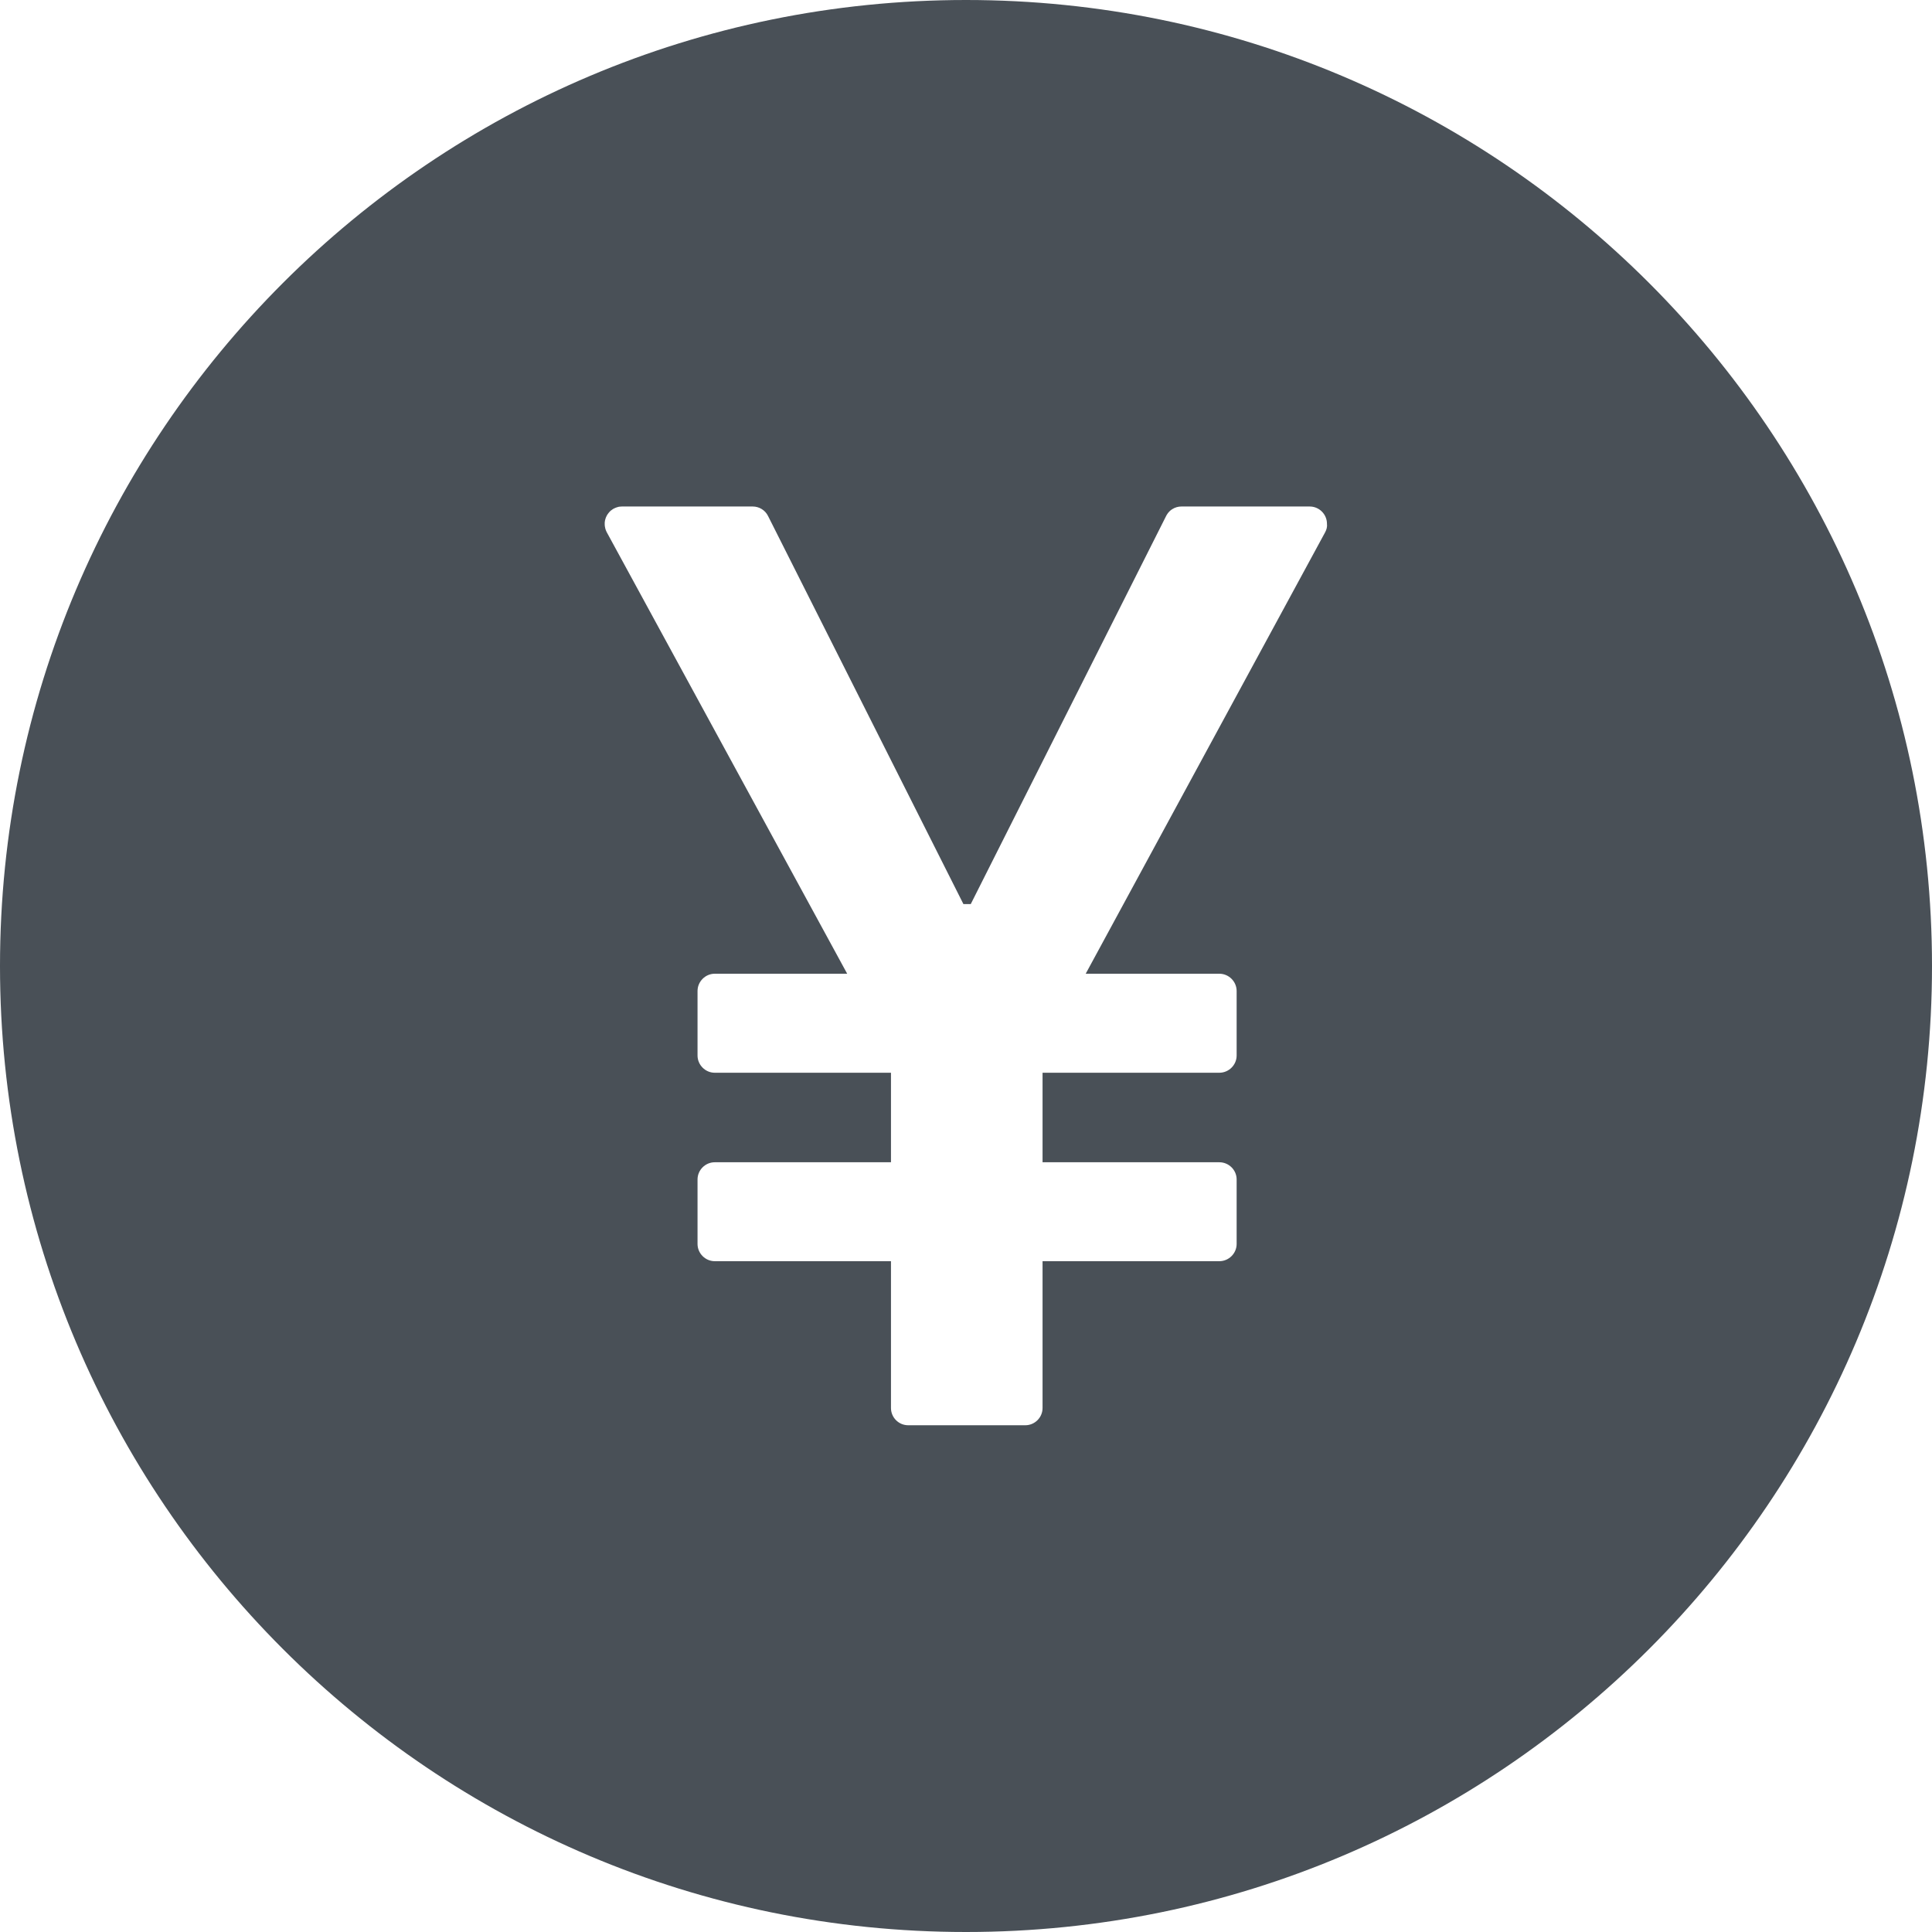 <svg xmlns="http://www.w3.org/2000/svg" xmlns:xlink="http://www.w3.org/1999/xlink" width="24" height="24" viewBox="0 0 24 24" fill="none">
<path d="M12 0C5.373 0 0 5.373 0 12C0 18.627 5.373 24 12 24C18.627 24 24 18.627 24 12C24 5.373 18.627 0 12 0ZM16.462 6.611L13.487 12.096L15.147 12.096C15.265 12.096 15.362 12.193 15.362 12.311L15.362 13.112C15.362 13.229 15.265 13.326 15.147 13.326L12.951 13.326L12.951 14.438L15.147 14.438C15.265 14.438 15.362 14.534 15.362 14.652L15.362 15.453C15.362 15.57 15.265 15.667 15.147 15.667L12.951 15.667L12.951 17.491C12.951 17.609 12.854 17.705 12.737 17.705L11.282 17.705C11.164 17.705 11.068 17.609 11.068 17.491L11.068 15.667L8.879 15.667C8.762 15.667 8.665 15.57 8.665 15.453L8.665 14.652C8.665 14.534 8.762 14.438 8.879 14.438L11.068 14.438L11.068 13.326L8.879 13.326C8.762 13.326 8.665 13.229 8.665 13.112L8.665 12.311C8.665 12.193 8.762 12.096 8.879 12.096L10.524 12.096L7.537 6.611C7.535 6.607 7.533 6.603 7.531 6.598C7.529 6.594 7.528 6.59 7.526 6.586C7.524 6.581 7.523 6.577 7.521 6.572C7.52 6.568 7.519 6.564 7.518 6.559C7.517 6.555 7.516 6.55 7.515 6.545C7.514 6.541 7.513 6.536 7.513 6.532C7.512 6.527 7.512 6.523 7.512 6.518C7.512 6.513 7.512 6.509 7.512 6.504C7.512 6.499 7.512 6.495 7.512 6.49C7.513 6.486 7.513 6.481 7.514 6.476C7.515 6.472 7.515 6.467 7.516 6.463C7.517 6.458 7.518 6.454 7.52 6.449C7.521 6.445 7.522 6.441 7.524 6.436C7.525 6.432 7.527 6.428 7.529 6.423C7.531 6.419 7.533 6.415 7.535 6.411C7.537 6.407 7.539 6.403 7.541 6.399C7.544 6.395 7.546 6.391 7.549 6.387C7.551 6.383 7.554 6.379 7.557 6.376C7.56 6.372 7.563 6.368 7.566 6.365C7.569 6.361 7.572 6.358 7.575 6.355C7.579 6.352 7.582 6.348 7.585 6.345C7.589 6.342 7.593 6.339 7.596 6.337C7.6 6.334 7.604 6.331 7.607 6.329C7.611 6.326 7.615 6.323 7.619 6.321C7.623 6.319 7.627 6.317 7.631 6.315C7.636 6.313 7.64 6.311 7.644 6.309C7.648 6.307 7.653 6.305 7.657 6.304C7.661 6.302 7.666 6.301 7.67 6.3C7.675 6.298 7.679 6.297 7.684 6.296C7.688 6.296 7.693 6.295 7.697 6.294C7.702 6.293 7.707 6.293 7.711 6.293C7.716 6.292 7.72 6.292 7.725 6.292L9.351 6.292C9.431 6.292 9.506 6.338 9.541 6.41L11.968 11.231L12.059 11.231L14.486 6.41C14.488 6.405 14.49 6.401 14.493 6.397C14.495 6.393 14.498 6.389 14.501 6.385C14.504 6.38 14.506 6.377 14.509 6.373C14.512 6.369 14.516 6.365 14.519 6.362C14.522 6.358 14.526 6.354 14.529 6.351C14.533 6.348 14.537 6.344 14.54 6.341C14.544 6.338 14.548 6.335 14.552 6.332C14.556 6.329 14.56 6.327 14.564 6.324C14.568 6.322 14.573 6.319 14.577 6.317C14.581 6.314 14.586 6.312 14.59 6.31C14.595 6.308 14.599 6.307 14.604 6.305C14.608 6.303 14.613 6.302 14.618 6.3C14.623 6.299 14.627 6.298 14.632 6.297C14.637 6.296 14.642 6.295 14.647 6.294C14.651 6.293 14.656 6.293 14.661 6.293C14.666 6.292 14.671 6.292 14.676 6.292L16.27 6.292C16.387 6.292 16.484 6.388 16.484 6.506C16.489 6.544 16.479 6.579 16.462 6.611Z"   fill="#495057" >
</path>
</svg>
